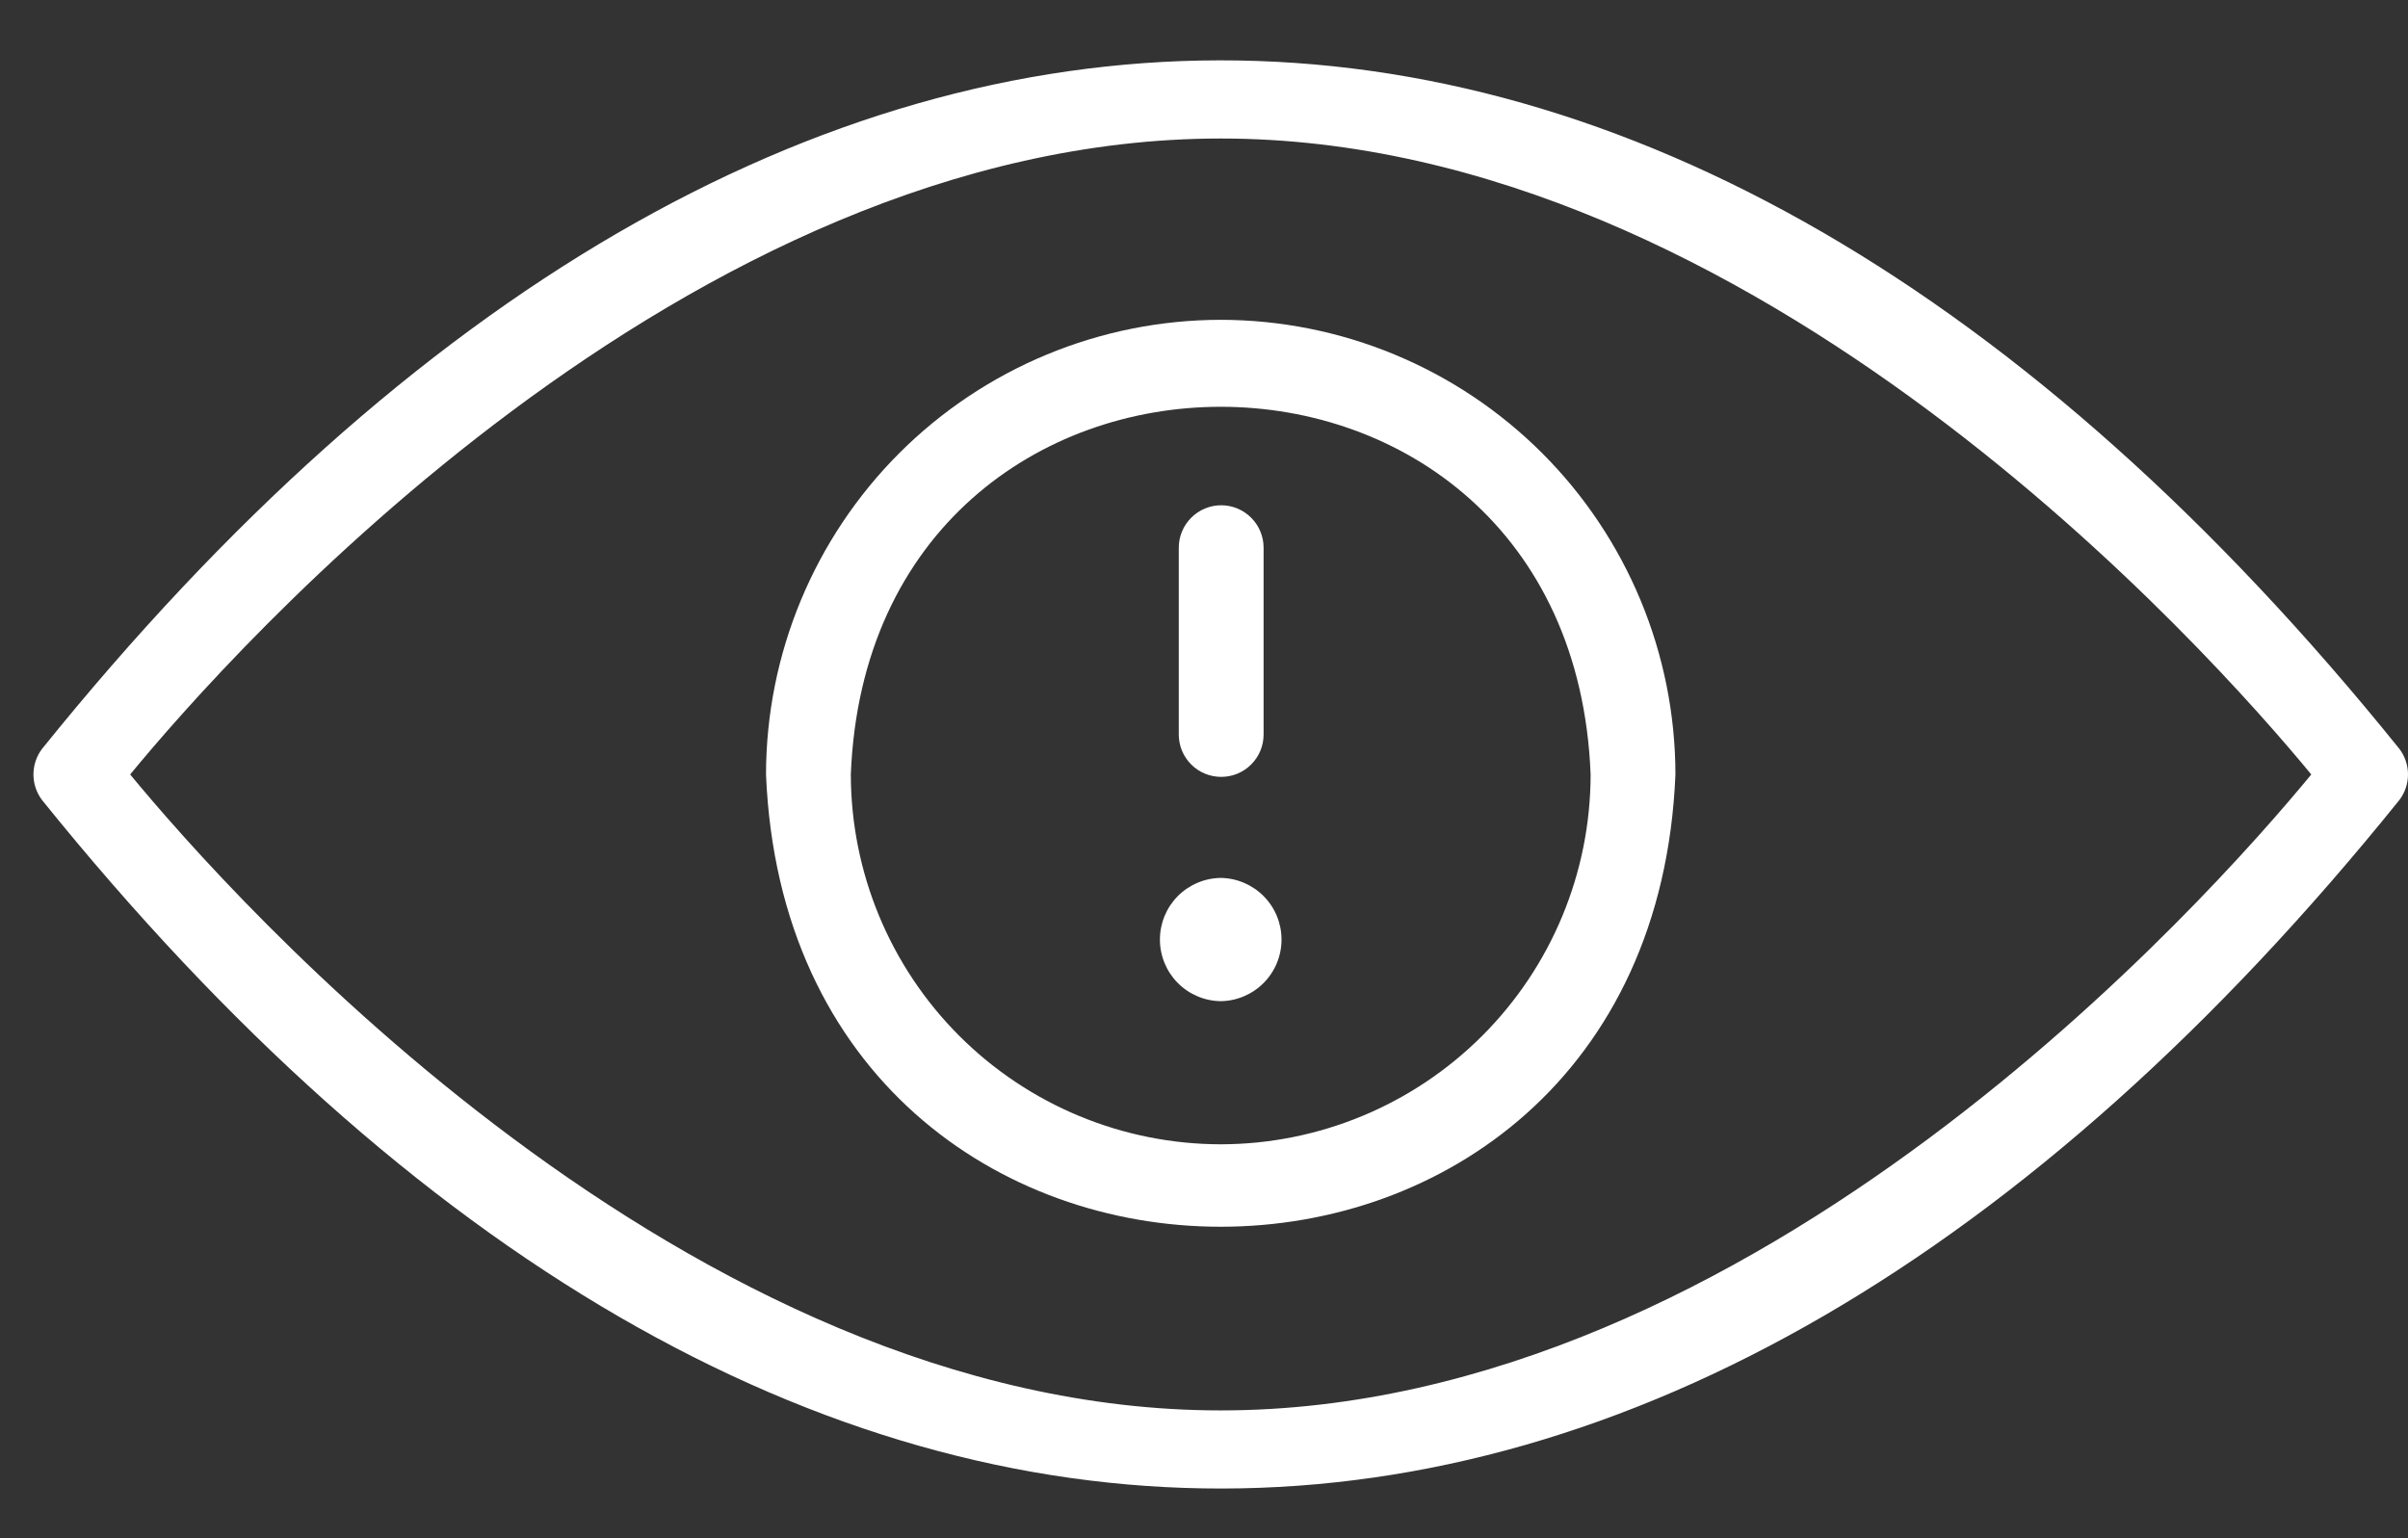 <svg width="36" height="23" viewBox="0 0 36 23" fill="none" xmlns="http://www.w3.org/2000/svg">
<rect x="0" y="0" width="36" height="23" fill="#333333" stroke="none"/>
<path d="M35.872 11.198C24.783 -2.559 11.667 -2.5 0.628 11.198C0.545 11.308 0.5 11.442 0.5 11.58C0.5 11.718 0.545 11.852 0.628 11.962C11.717 25.719 24.833 25.659 35.872 11.961C35.955 11.851 36 11.717 36 11.58C36 11.442 35.955 11.308 35.872 11.198ZM18.25 21.089C10.256 21.089 3.446 13.4 1.946 11.58C3.444 9.759 10.245 2.071 18.25 2.071C26.244 2.071 33.054 9.76 34.554 11.58C33.056 13.4 26.255 21.089 18.25 21.089Z" fill="white"/>
<path d="M18.25 4.782C16.448 4.784 14.72 5.501 13.445 6.775C12.171 8.05 11.454 9.777 11.452 11.58C11.825 20.598 24.676 20.596 25.048 11.58C25.046 9.777 24.329 8.049 23.055 6.775C21.78 5.501 20.052 4.784 18.25 4.782ZM18.25 17.11C16.784 17.108 15.378 16.525 14.341 15.488C13.305 14.452 12.722 13.046 12.72 11.58C13.01 4.249 23.492 4.251 23.78 11.58C23.779 13.046 23.196 14.452 22.159 15.488C21.122 16.525 19.716 17.108 18.25 17.11Z" fill="white"/>
<path d="M18.257 11.616C18.34 11.616 18.423 11.6 18.5 11.568C18.577 11.536 18.646 11.49 18.705 11.431C18.764 11.372 18.811 11.302 18.843 11.225C18.875 11.148 18.891 11.066 18.891 10.982V8.189C18.891 8.021 18.824 7.86 18.705 7.741C18.586 7.622 18.425 7.555 18.257 7.555C18.089 7.555 17.928 7.622 17.809 7.741C17.69 7.86 17.623 8.021 17.623 8.189V10.982C17.623 11.066 17.639 11.148 17.671 11.225C17.703 11.302 17.75 11.372 17.809 11.431C17.867 11.49 17.937 11.536 18.014 11.568C18.091 11.6 18.174 11.616 18.257 11.616Z" fill="white"/>
<path d="M18.25 13.127C18.008 13.13 17.776 13.229 17.606 13.401C17.436 13.574 17.341 13.806 17.341 14.049C17.341 14.291 17.436 14.523 17.606 14.696C17.776 14.868 18.008 14.967 18.25 14.97C18.492 14.967 18.723 14.868 18.893 14.696C19.064 14.523 19.159 14.291 19.159 14.049C19.159 13.806 19.064 13.574 18.893 13.401C18.723 13.229 18.492 13.13 18.25 13.127Z" fill="white"/>
</svg>
